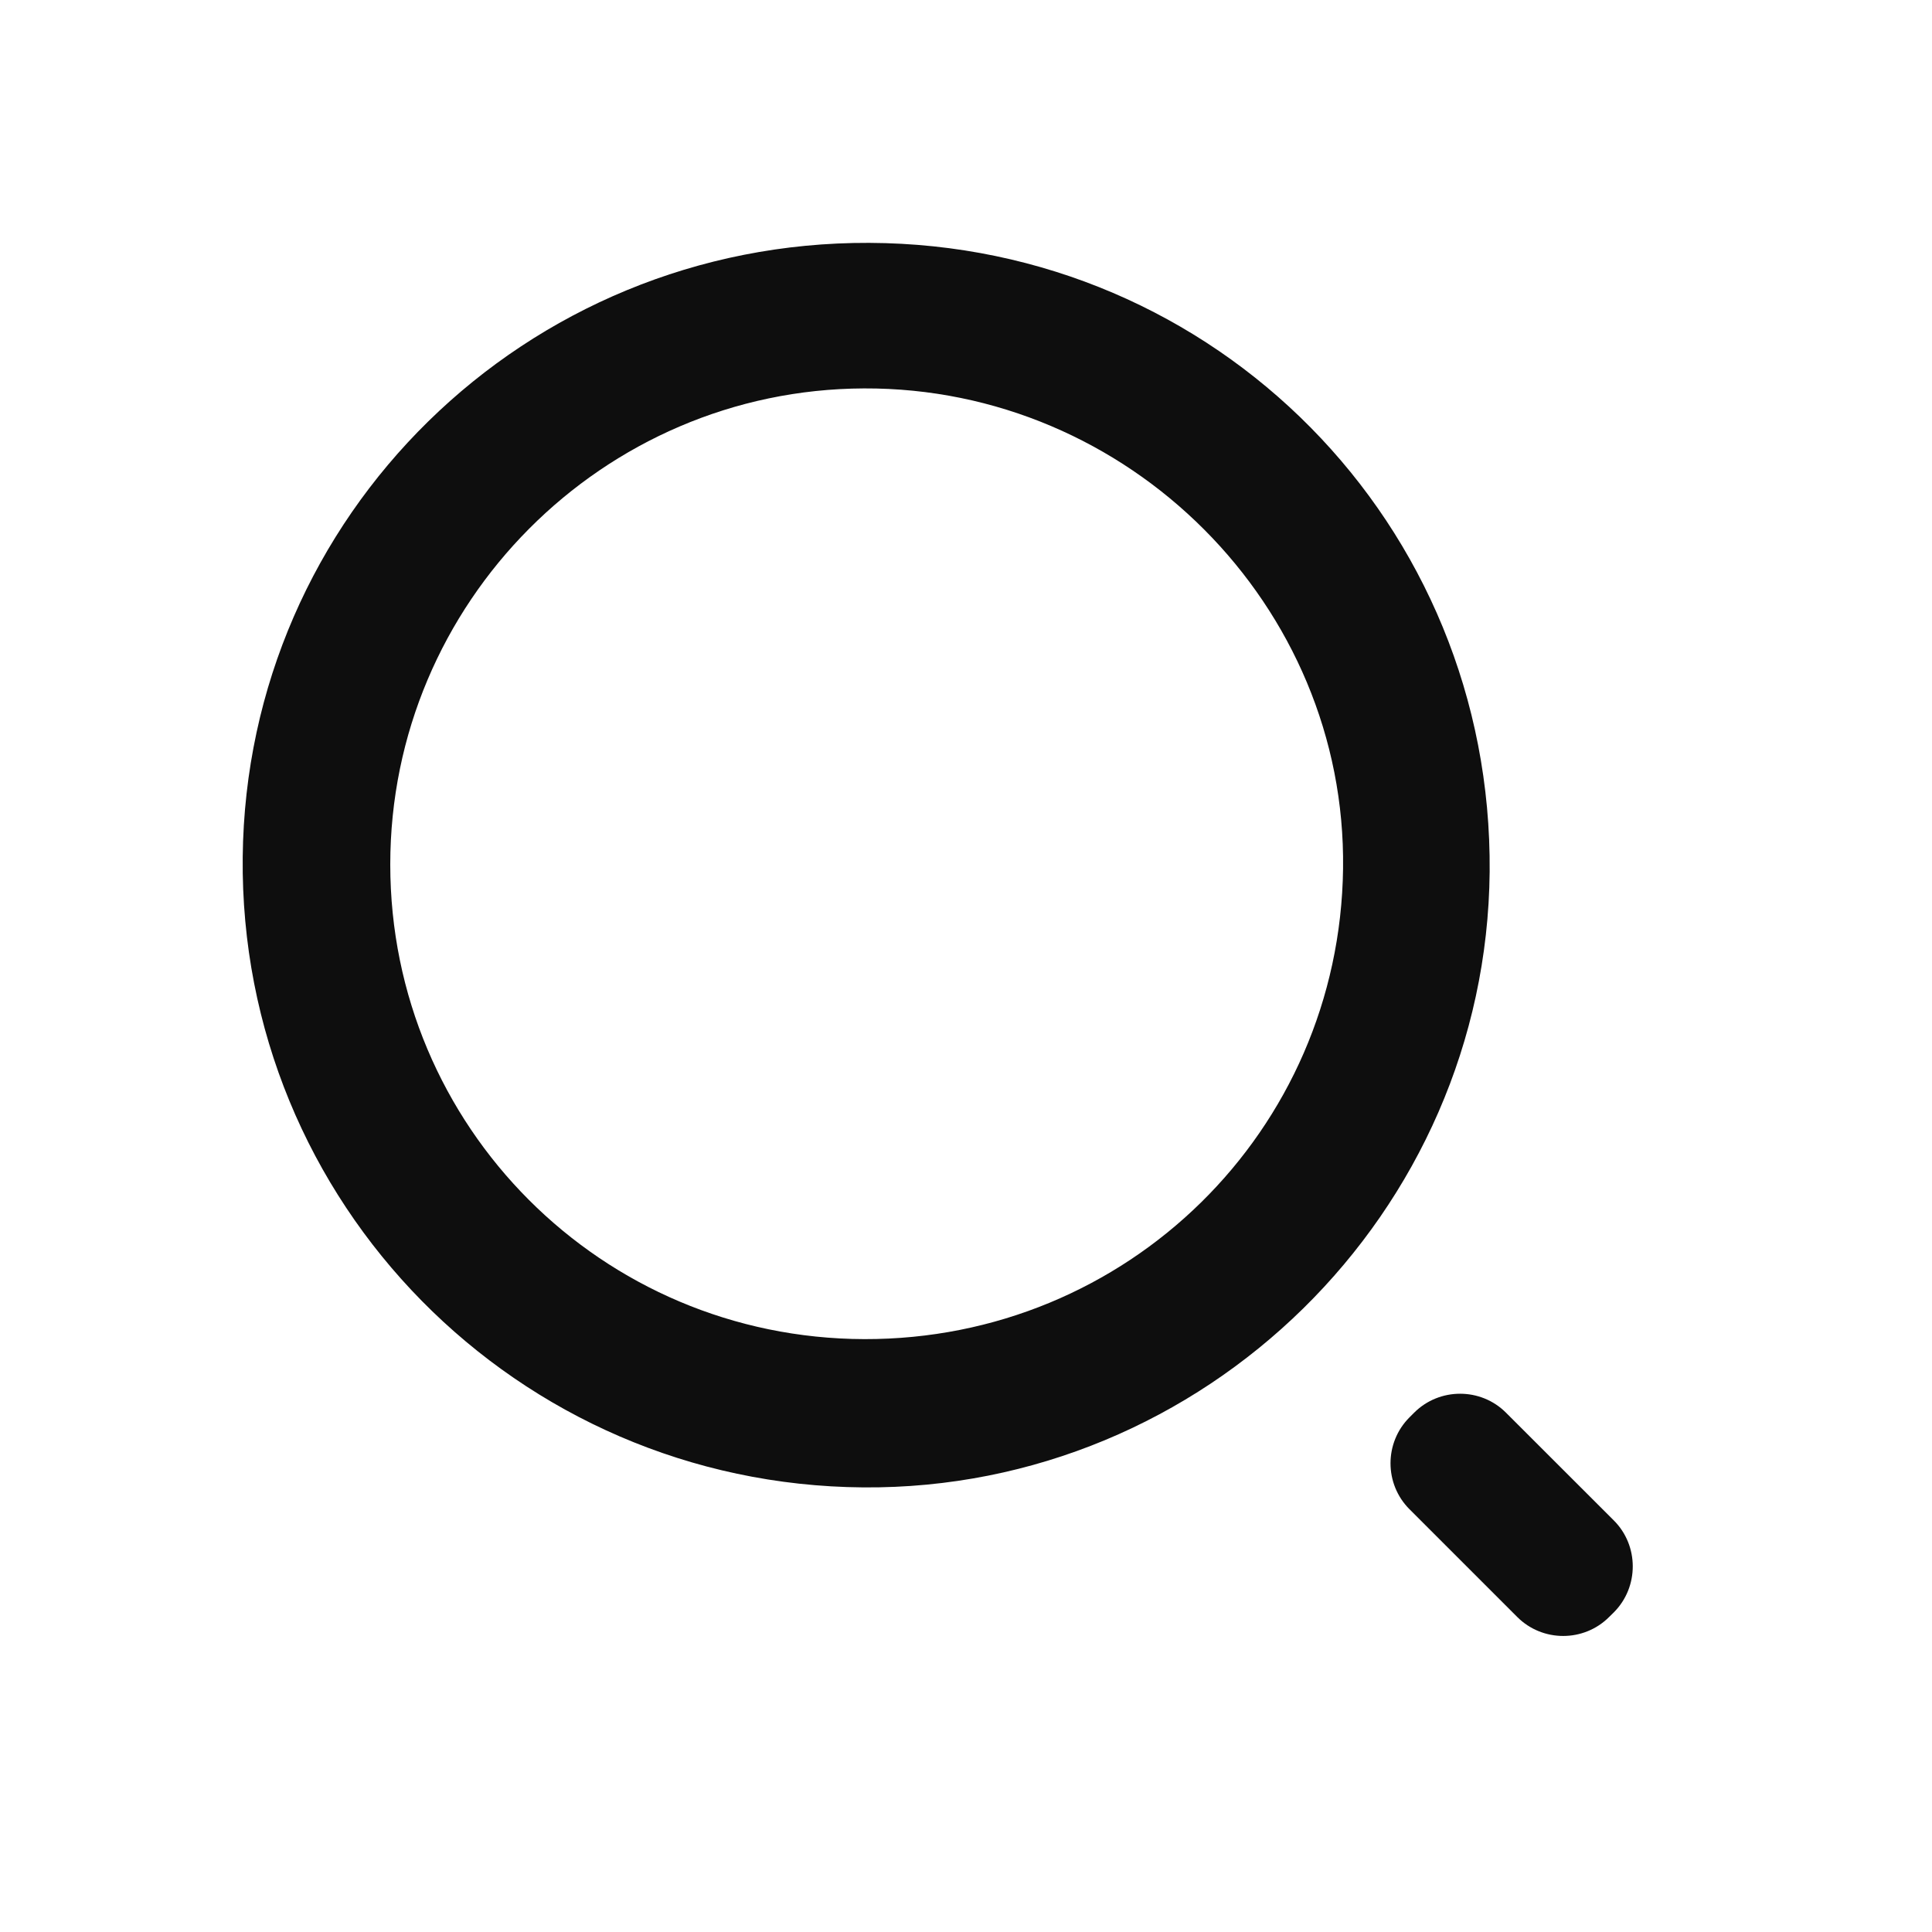 <svg width="24" height="24" viewBox="0 0 24 24" fill="none" xmlns="http://www.w3.org/2000/svg">
<path fill-rule="evenodd" clip-rule="evenodd" d="M10.798 3.017C15.109 3.034 18.543 6.516 18.505 10.829C18.466 15.065 14.963 18.509 10.725 18.477C6.421 18.445 2.97 14.939 3.015 10.647C3.059 6.4 6.528 3 10.798 3.017ZM10.736 16.635C14.002 16.643 16.642 14.05 16.684 10.79C16.727 7.523 14.022 4.812 10.733 4.825C7.487 4.837 4.848 7.489 4.848 10.739C4.848 13.995 7.475 16.626 10.736 16.635ZM17.509 18.748L18.848 20.087C19.162 20.401 19.675 20.401 19.989 20.087L20.048 20.029C20.361 19.715 20.361 19.201 20.048 18.888L18.708 17.549C18.395 17.235 17.881 17.235 17.567 17.549L17.509 17.607C17.195 17.921 17.195 18.434 17.509 18.748Z" fill="#0E0E0E"/>
</svg>
